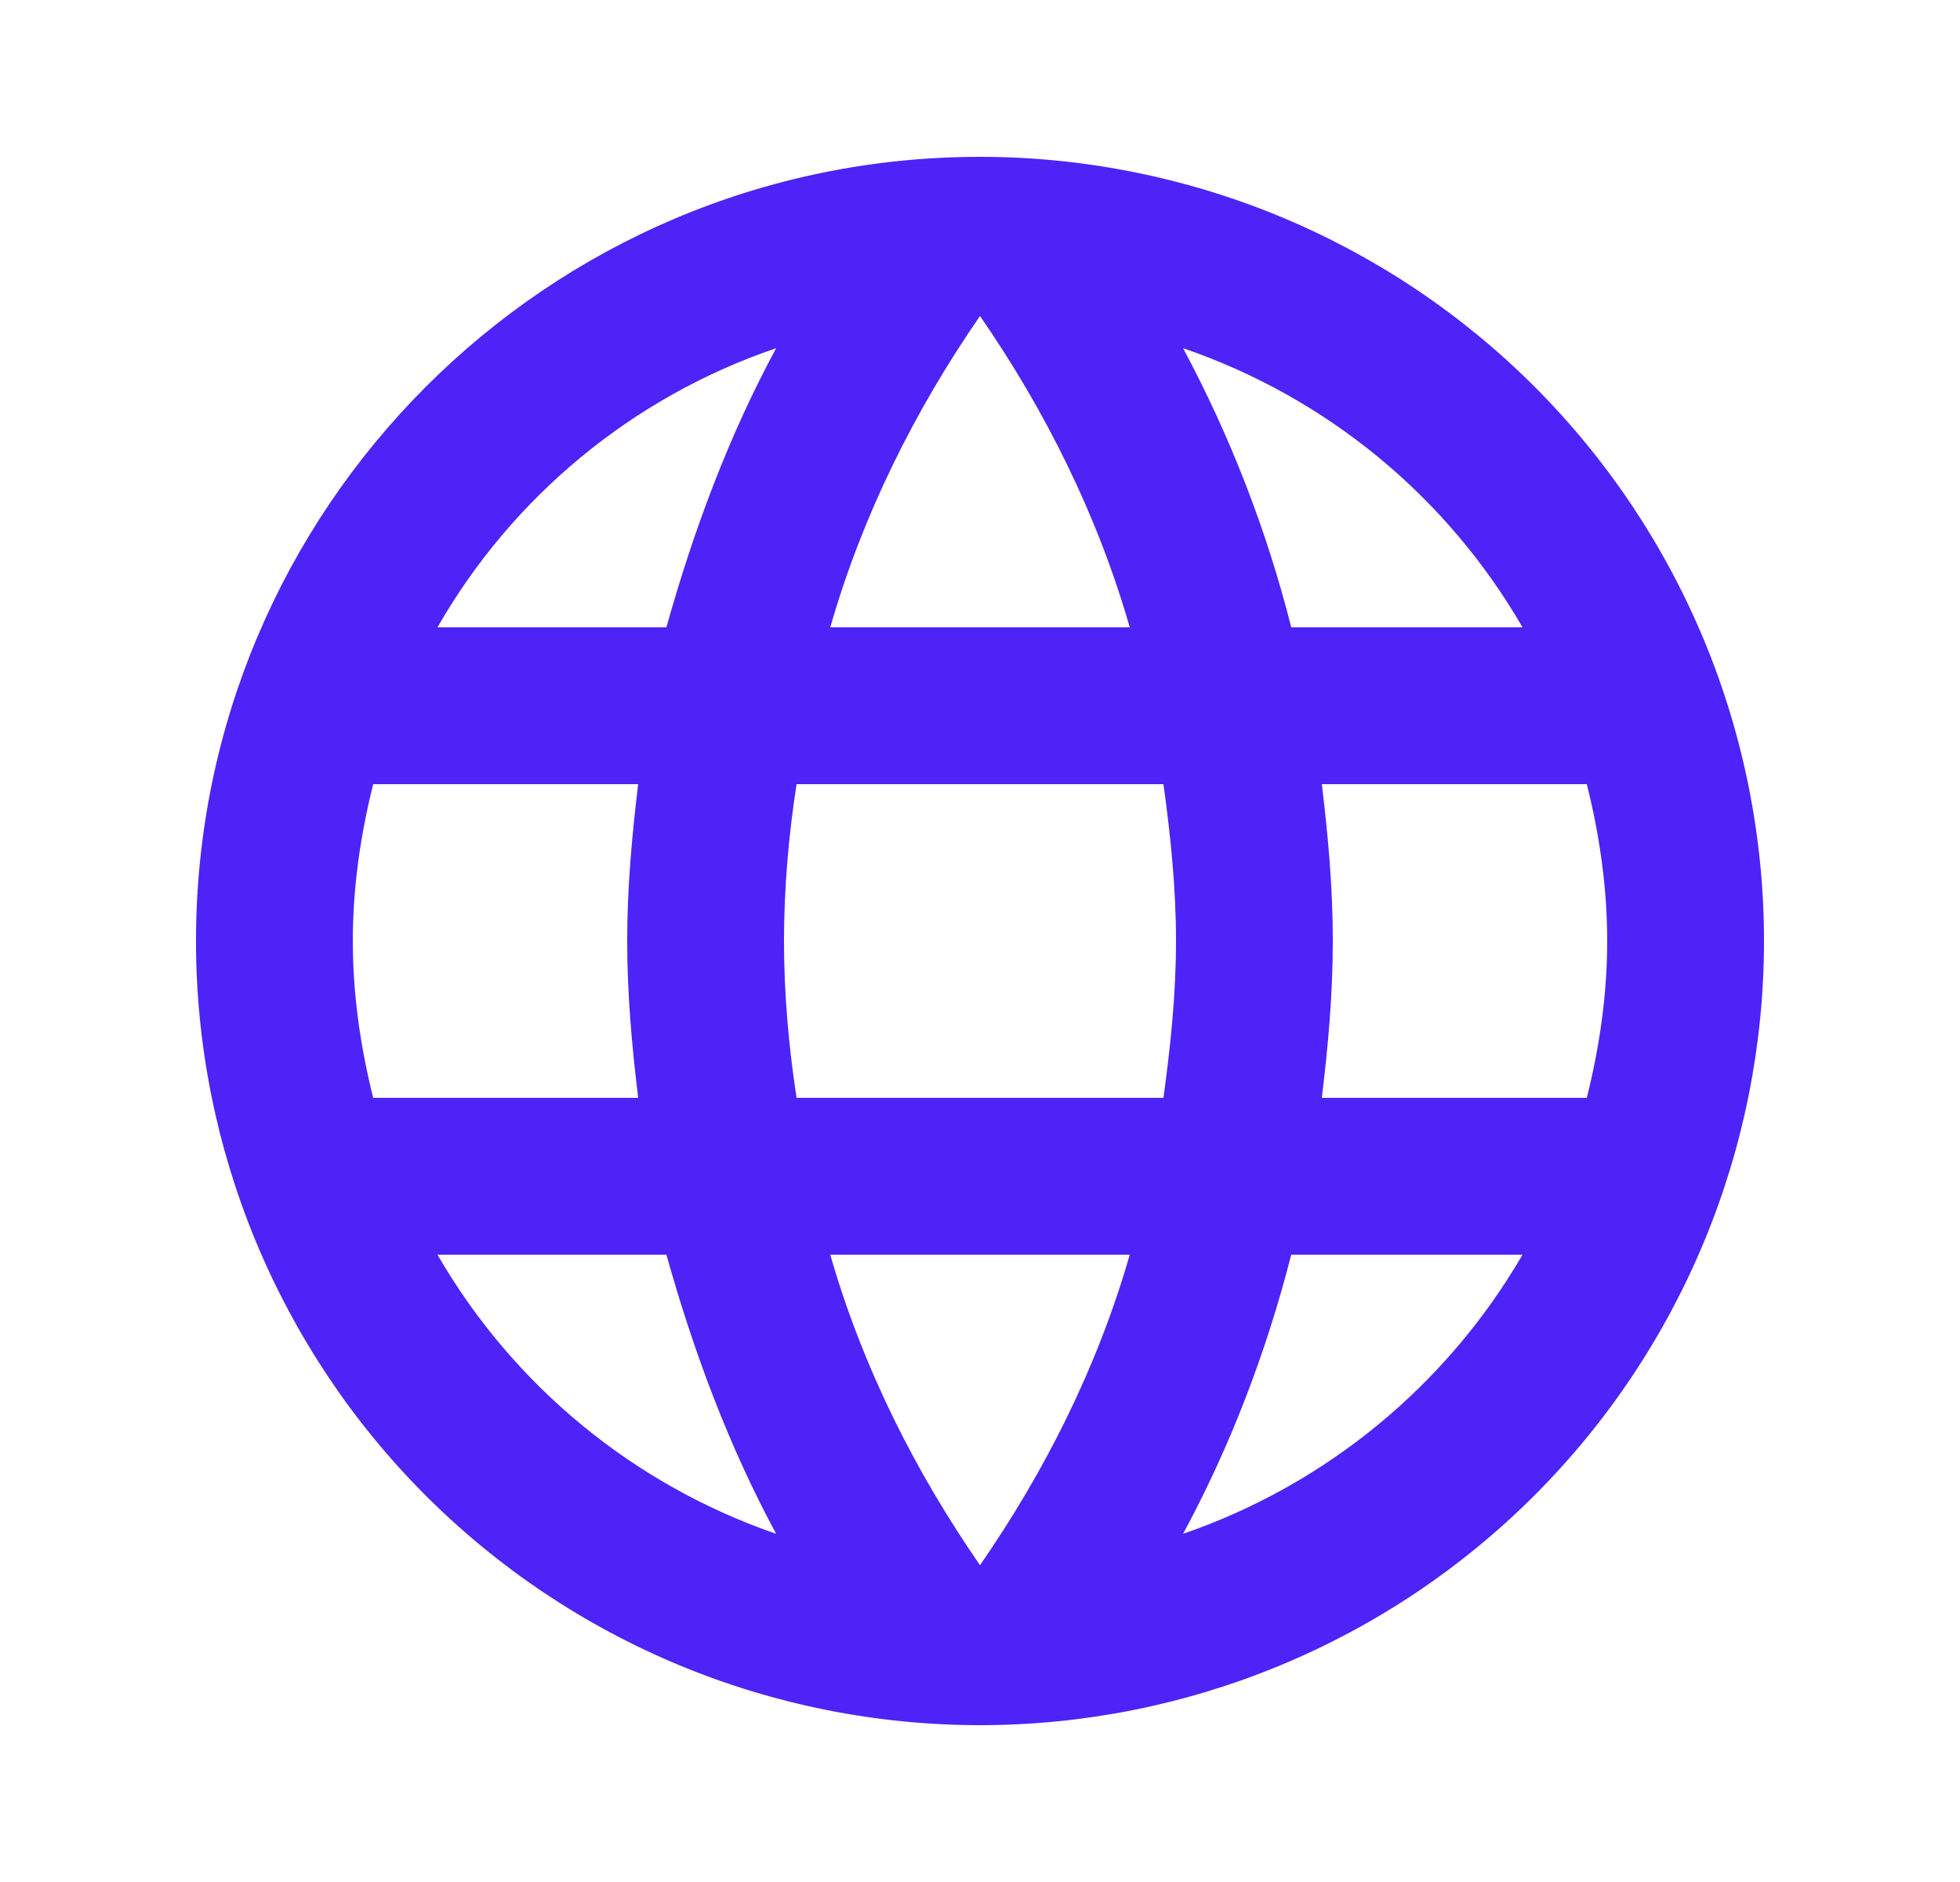 <svg width="25" height="24" viewBox="0 0 25 24" fill="none" xmlns="http://www.w3.org/2000/svg">
<path d="M16.86 14C16.94 13.34 17 12.68 17 12C17 11.32 16.94 10.66 16.86 10H20.24C20.4 10.64 20.5 11.31 20.5 12C20.5 12.69 20.4 13.36 20.24 14M15.09 19.56C15.69 18.45 16.15 17.25 16.47 16H19.42C18.451 17.668 16.914 18.932 15.09 19.56ZM14.84 14H10.16C10.06 13.34 10 12.68 10 12C10 11.32 10.06 10.65 10.16 10H14.84C14.93 10.65 15 11.32 15 12C15 12.68 14.93 13.34 14.84 14ZM12.5 19.96C11.67 18.76 11 17.43 10.59 16H14.41C14 17.43 13.33 18.76 12.5 19.96ZM8.5 8H5.58C6.539 6.327 8.075 5.061 9.9 4.44C9.3 5.55 8.85 6.75 8.5 8ZM5.58 16H8.5C8.85 17.25 9.3 18.45 9.9 19.56C8.078 18.932 6.544 17.668 5.58 16ZM4.76 14C4.6 13.36 4.5 12.69 4.5 12C4.5 11.31 4.6 10.64 4.76 10H8.14C8.06 10.66 8 11.32 8 12C8 12.68 8.06 13.34 8.14 14M12.5 4.03C13.33 5.23 14 6.57 14.41 8H10.59C11 6.57 11.67 5.23 12.5 4.03ZM19.42 8H16.47C16.157 6.762 15.693 5.566 15.09 4.44C16.93 5.07 18.46 6.34 19.42 8ZM12.5 2C6.97 2 2.5 6.5 2.5 12C2.5 14.652 3.554 17.196 5.429 19.071C6.358 20 7.46 20.736 8.673 21.239C9.886 21.741 11.187 22 12.5 22C15.152 22 17.696 20.946 19.571 19.071C21.446 17.196 22.5 14.652 22.5 12C22.5 10.687 22.241 9.386 21.739 8.173C21.236 6.96 20.5 5.858 19.571 4.929C18.642 4 17.54 3.264 16.327 2.761C15.114 2.259 13.813 2 12.5 2Z" fill="#4D23F8"/>
</svg>
